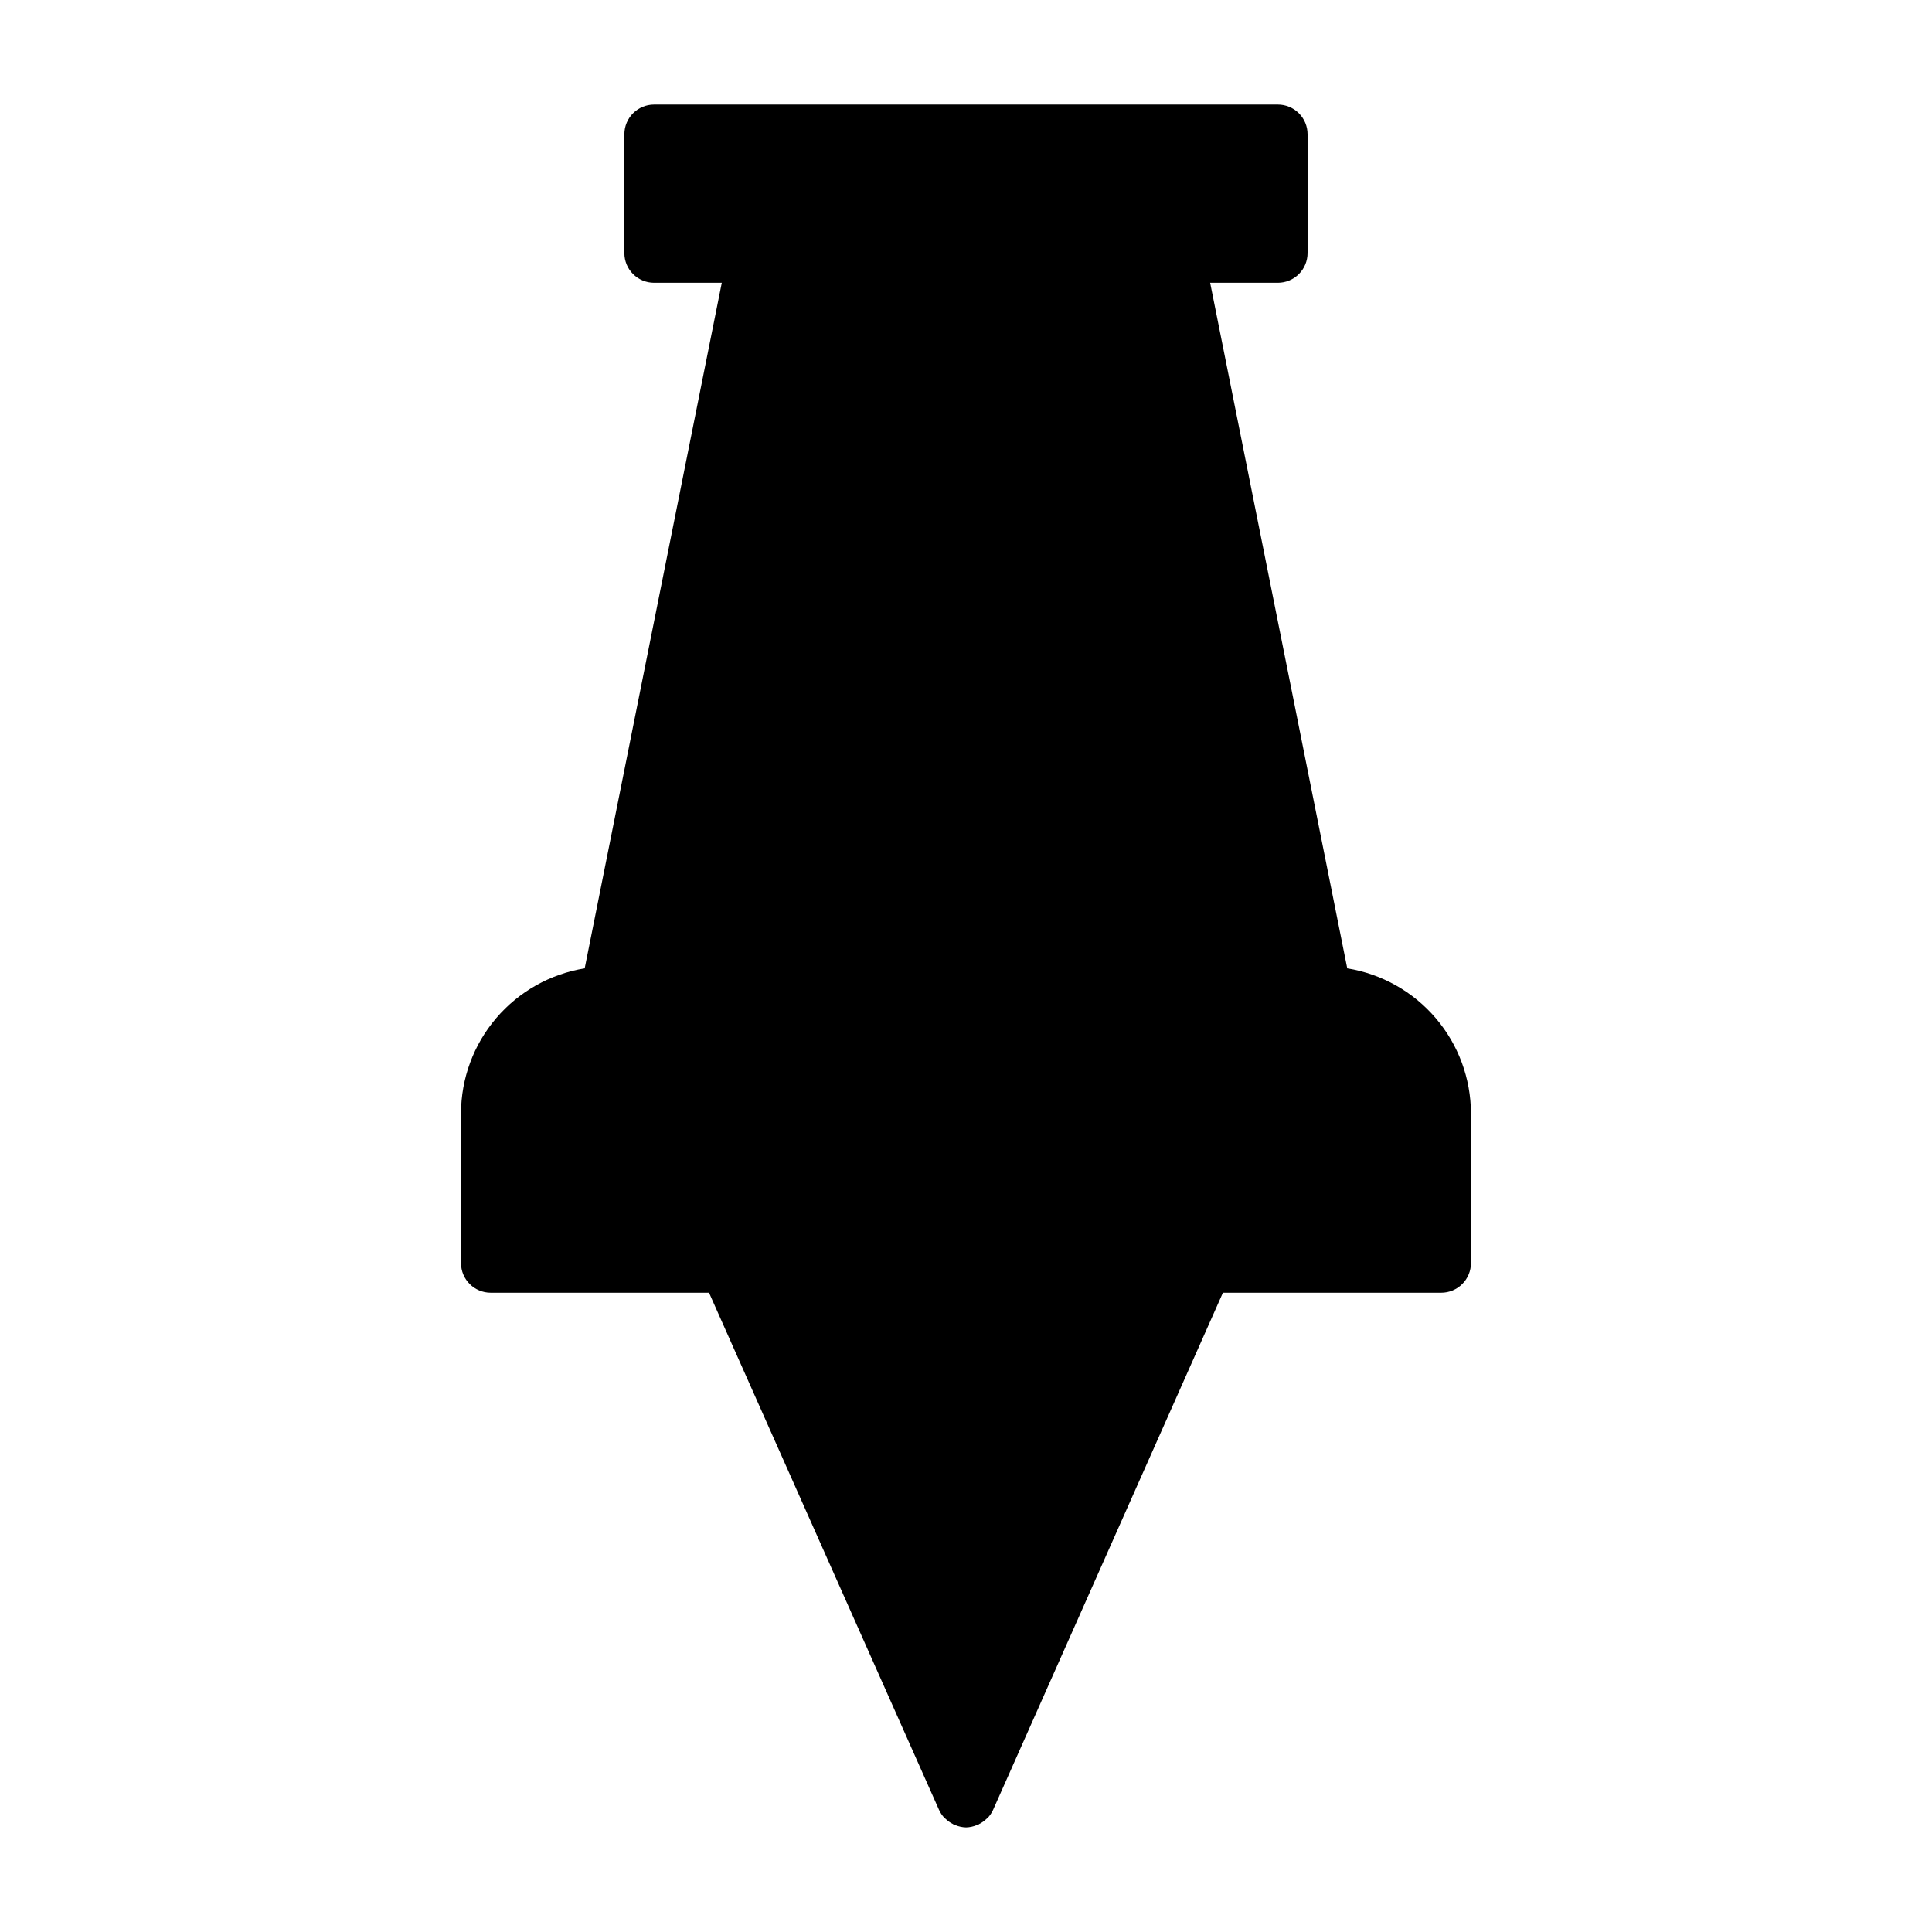 <?xml version="1.0" encoding="UTF-8"?>
<!-- Uploaded to: ICON Repo, www.iconrepo.com, Generator: ICON Repo Mixer Tools -->
<svg fill="#000000" width="800px" height="800px" version="1.1" viewBox="144 144 512 512" xmlns="http://www.w3.org/2000/svg">
 <path d="m533.82 439.04v39.676c0 2.086-0.832 4.09-2.309 5.566-1.477 1.477-3.477 2.305-5.566 2.305h-57.859l-60.895 137.02c-0.348 0.766-0.816 1.473-1.387 2.09-0.109 0.117-0.25 0.203-0.379 0.324v-0.004c-0.562 0.547-1.203 1.004-1.906 1.355-0.125 0.062-0.203 0.172-0.332 0.234-0.125 0.062-0.227 0-0.348 0.07h0.004c-0.891 0.375-1.844 0.582-2.809 0.609h-0.039c-0.969-0.027-1.922-0.234-2.812-0.609-0.117-0.047-0.234 0-0.348-0.07-0.109-0.07-0.203-0.172-0.332-0.234h0.004c-0.699-0.352-1.344-0.809-1.906-1.355-0.125-0.117-0.27-0.203-0.379-0.324v0.004c-0.57-0.617-1.035-1.324-1.383-2.09l-60.938-137.02h-57.859c-4.348 0-7.871-3.523-7.871-7.871v-39.676c0.02-9.25 3.328-18.191 9.332-25.227 6.004-7.035 14.316-11.711 23.445-13.188l36.336-181.69h-17.945c-4.348 0-7.875-3.523-7.875-7.871v-31.488c0-4.348 3.527-7.871 7.875-7.871h165.31c2.086 0 4.09 0.828 5.566 2.305 1.477 1.477 2.305 3.477 2.305 5.566v31.488c0 2.086-0.828 4.09-2.305 5.566-1.477 1.477-3.481 2.305-5.566 2.305h-17.949l36.336 181.69c9.133 1.477 17.441 6.152 23.445 13.188 6.004 7.035 9.312 15.977 9.336 25.227z"/>
</svg>